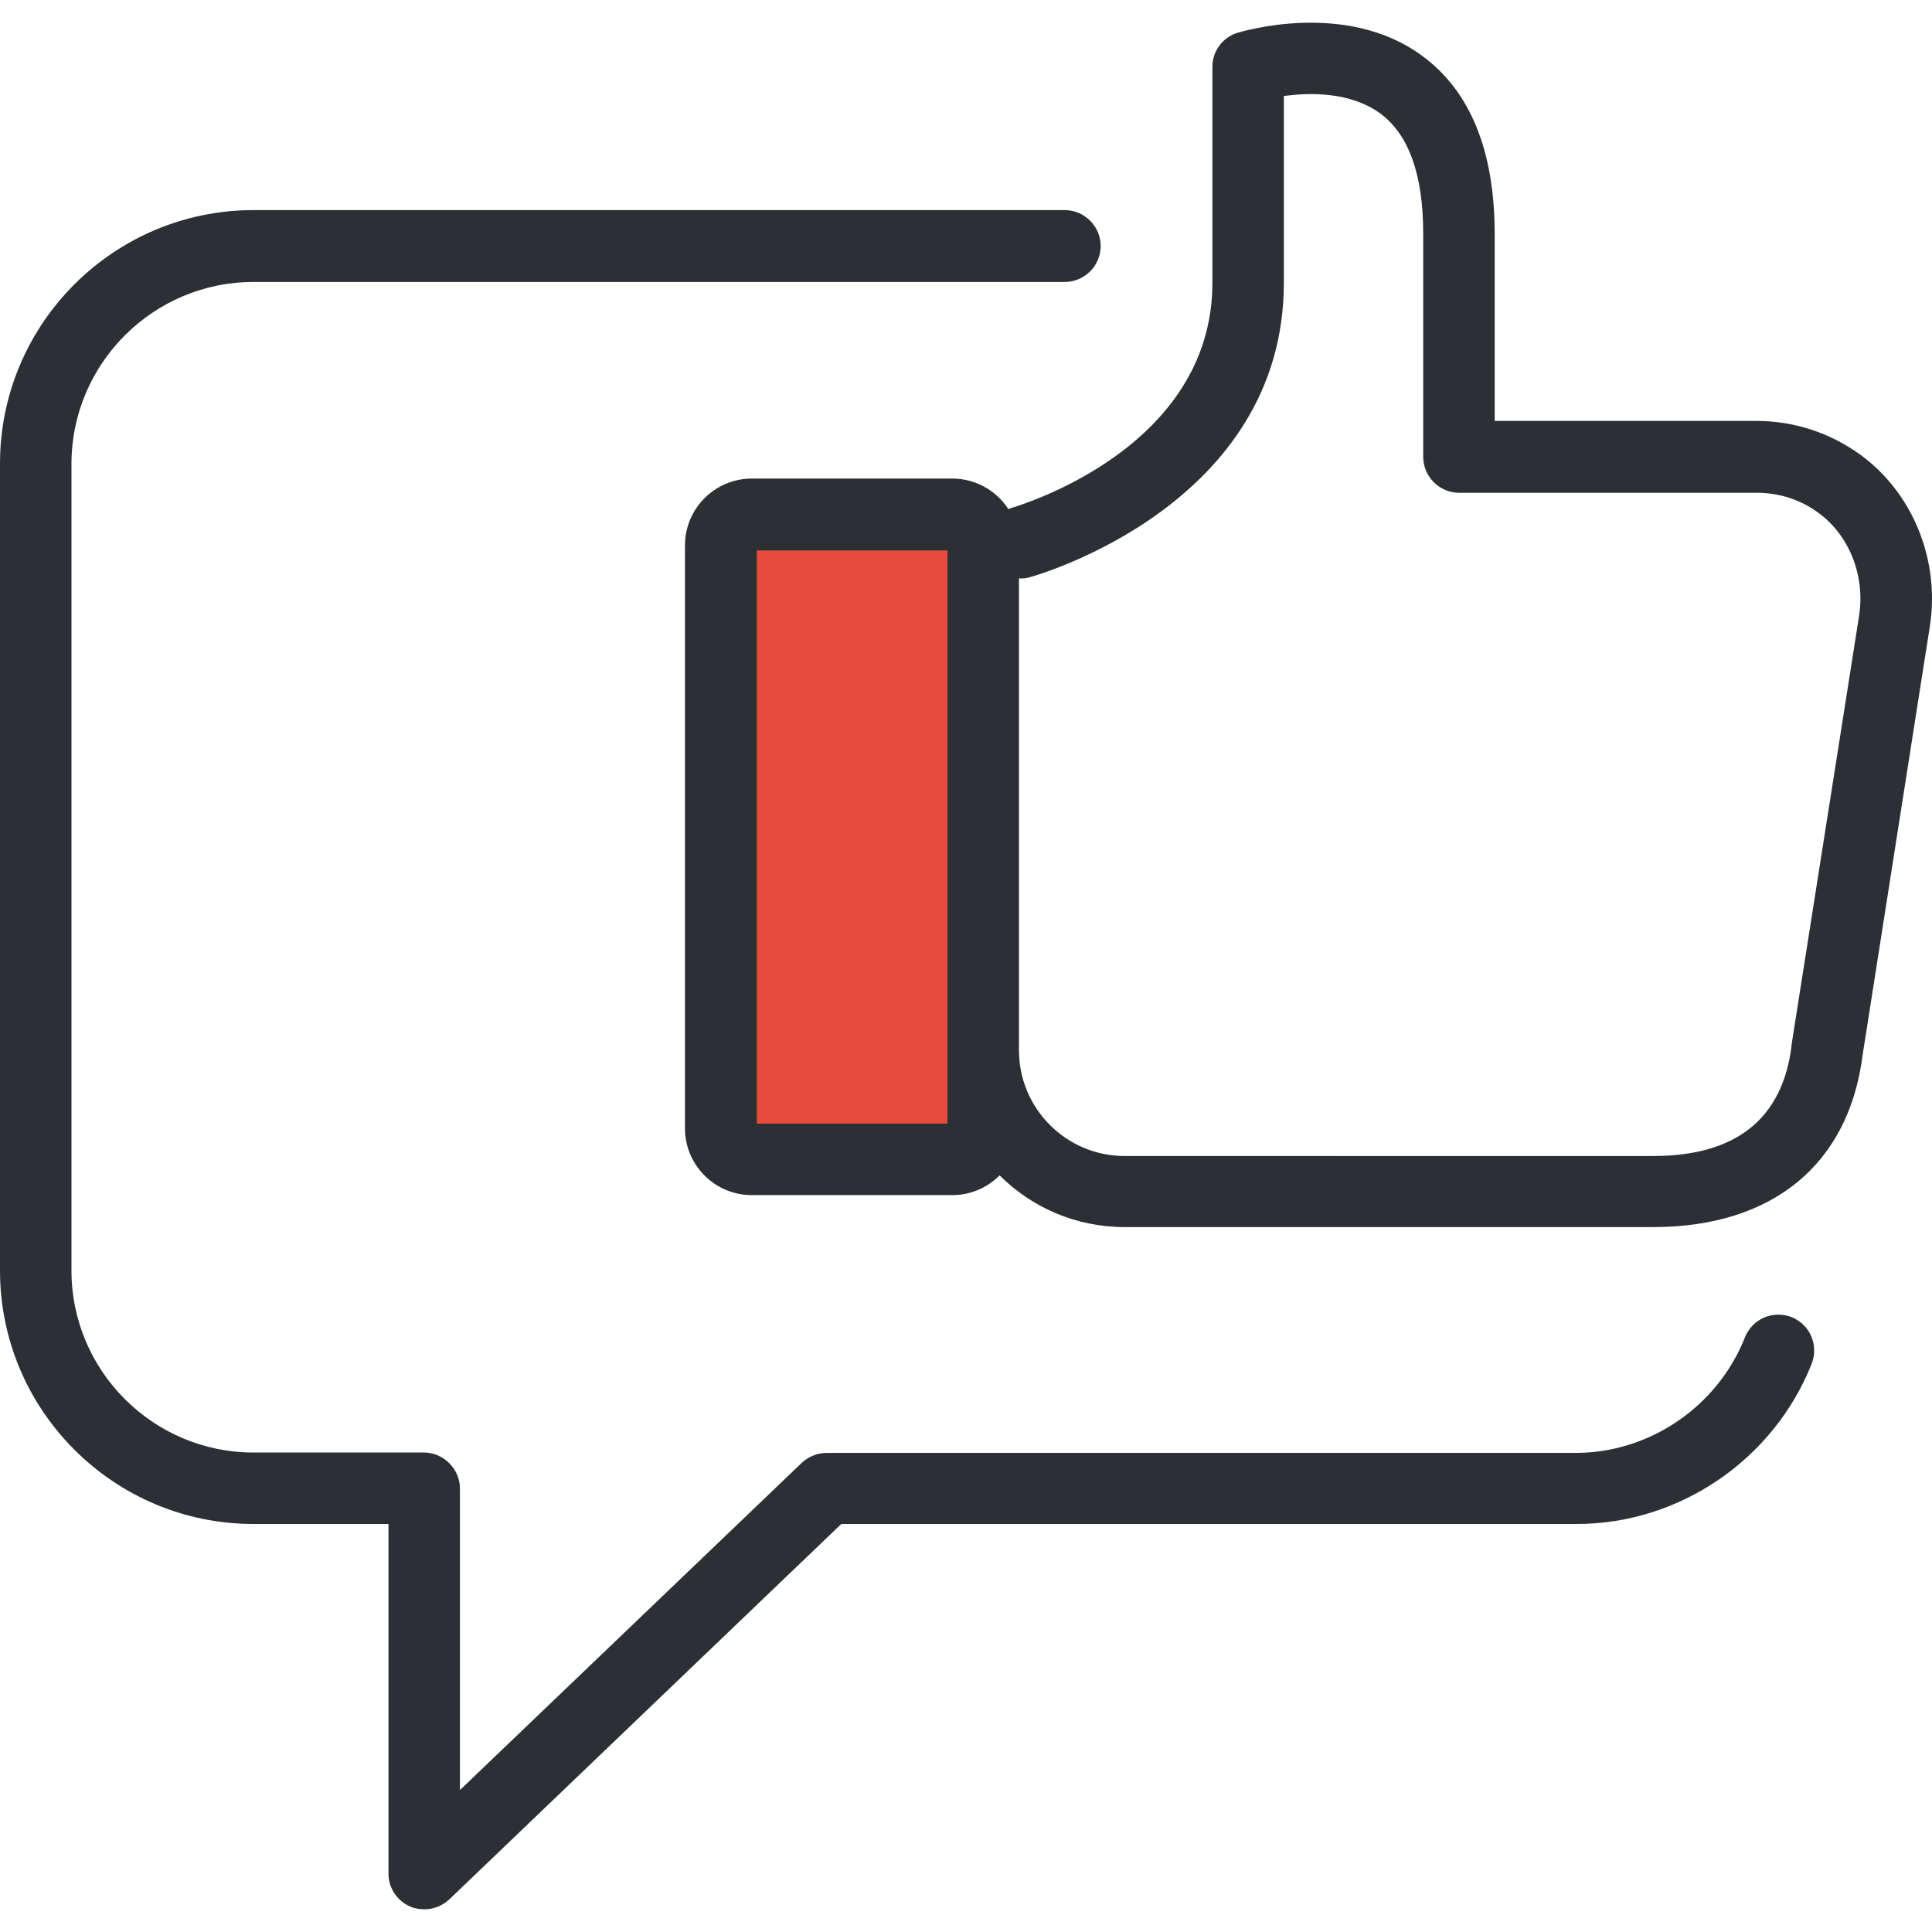 <?xml version="1.0" encoding="iso-8859-1"?>
<!-- Uploaded to: SVG Repo, www.svgrepo.com, Generator: SVG Repo Mixer Tools -->
<svg height="800px" width="800px" version="1.1" id="Layer_1" xmlns="http://www.w3.org/2000/svg" xmlns:xlink="http://www.w3.org/1999/xlink" 
	 viewBox="0 0 489.373 489.373" xml:space="preserve">
<g>
	<g>
		<path id="XMLID_284_" style="fill:#E64C3D;" d="M245.2,293.721h-58.7c-2.1,0-3.9-1.8-3.9-3.9v-155.6c0-2.1,1.8-3.9,3.9-3.9h58.7
			c2.1,0,3.9,1.8,3.9,3.9v155.6C249.1,291.921,247.3,293.721,245.2,293.721z"/>
		<path style="fill:#2C2F33;" d="M458.9,345.421c1.8-4.7-0.4-9.9-5.1-11.8c-4.7-1.8-9.9,0.4-11.8,5.1c-6.9,17.5-24.1,29.3-42.9,29.3
			H209.4c-2.3,0-4.6,0.9-6.3,2.5l-86.6,82.9v-76.4c0-2.4-1-4.7-2.7-6.4c-1.7-1.7-4-2.7-6.4-2.7H64.2c-25.4,0-46.1-20.7-46.1-46.1
			v-204.3c0-25.4,20.7-46.1,46.1-46.1h205.5c5,0,9.1-4.1,9.1-9.1s-4.1-9.1-9.1-9.1H64.2c-35.4,0-64.2,28.8-64.2,64.2v204.4
			c0,35.4,28.8,64.2,64.2,64.2h34.2v88.6c0,3.6,2.2,6.9,5.5,8.3c1.1,0.5,2.4,0.7,3.6,0.7c2.3,0,4.6-0.9,6.3-2.5l99.3-95.1h186.1
			C425.3,386.121,449.3,369.721,458.9,345.421z"/>
		<path style="fill:#2C2F33;" d="M488.8,158.821c2.7-16.9-4.3-34.1-17.8-43.8c-7.7-5.5-16.7-8.4-26.1-8.4h-66.3v-47.4
			c0-21-6.2-36.2-18.4-45.1c-19.3-14.2-45.7-6.1-46.8-5.8c-3.8,1.2-6.3,4.7-6.3,8.6v54.7c0,42.1-49.1,56.5-51.1,57.1
			c-0.2,0.1-0.4,0.2-0.6,0.2c-3-4.6-8.2-7.7-14.2-7.7h-50.8c-9.3,0-16.9,7.6-16.9,16.9v147.7c0,9.3,7.6,16.9,16.9,16.9h50.8
			c4.7,0,8.9-1.9,12-5c8.1,8.1,19.3,13.1,31.7,13.1h133.8c30.3,0,49.6-15.9,53.1-43.6L488.8,158.821z M240,284.621h-48.3v-145.2H240
			V284.621z M470.9,156.021l-17.1,108.6c0,0.1,0,0.2,0,0.3c-2.3,18.5-14.1,27.9-35.1,27.9H284.9c-14.8,0-26.8-12-26.8-26.8v-119.5
			c0.9,0,1.8,0,2.7-0.3c2.6-0.7,64.4-18.6,64.4-74.6v-47.3c6.6-0.9,16.8-1.1,24.4,4.4c7.3,5.4,10.9,15.6,10.9,30.5v56.5
			c0,5,4.1,9.1,9.1,9.1H445c5.6,0,11,1.7,15.5,5C468.4,135.521,472.5,145.821,470.9,156.021z"/>
	</g>
</g>
</svg>